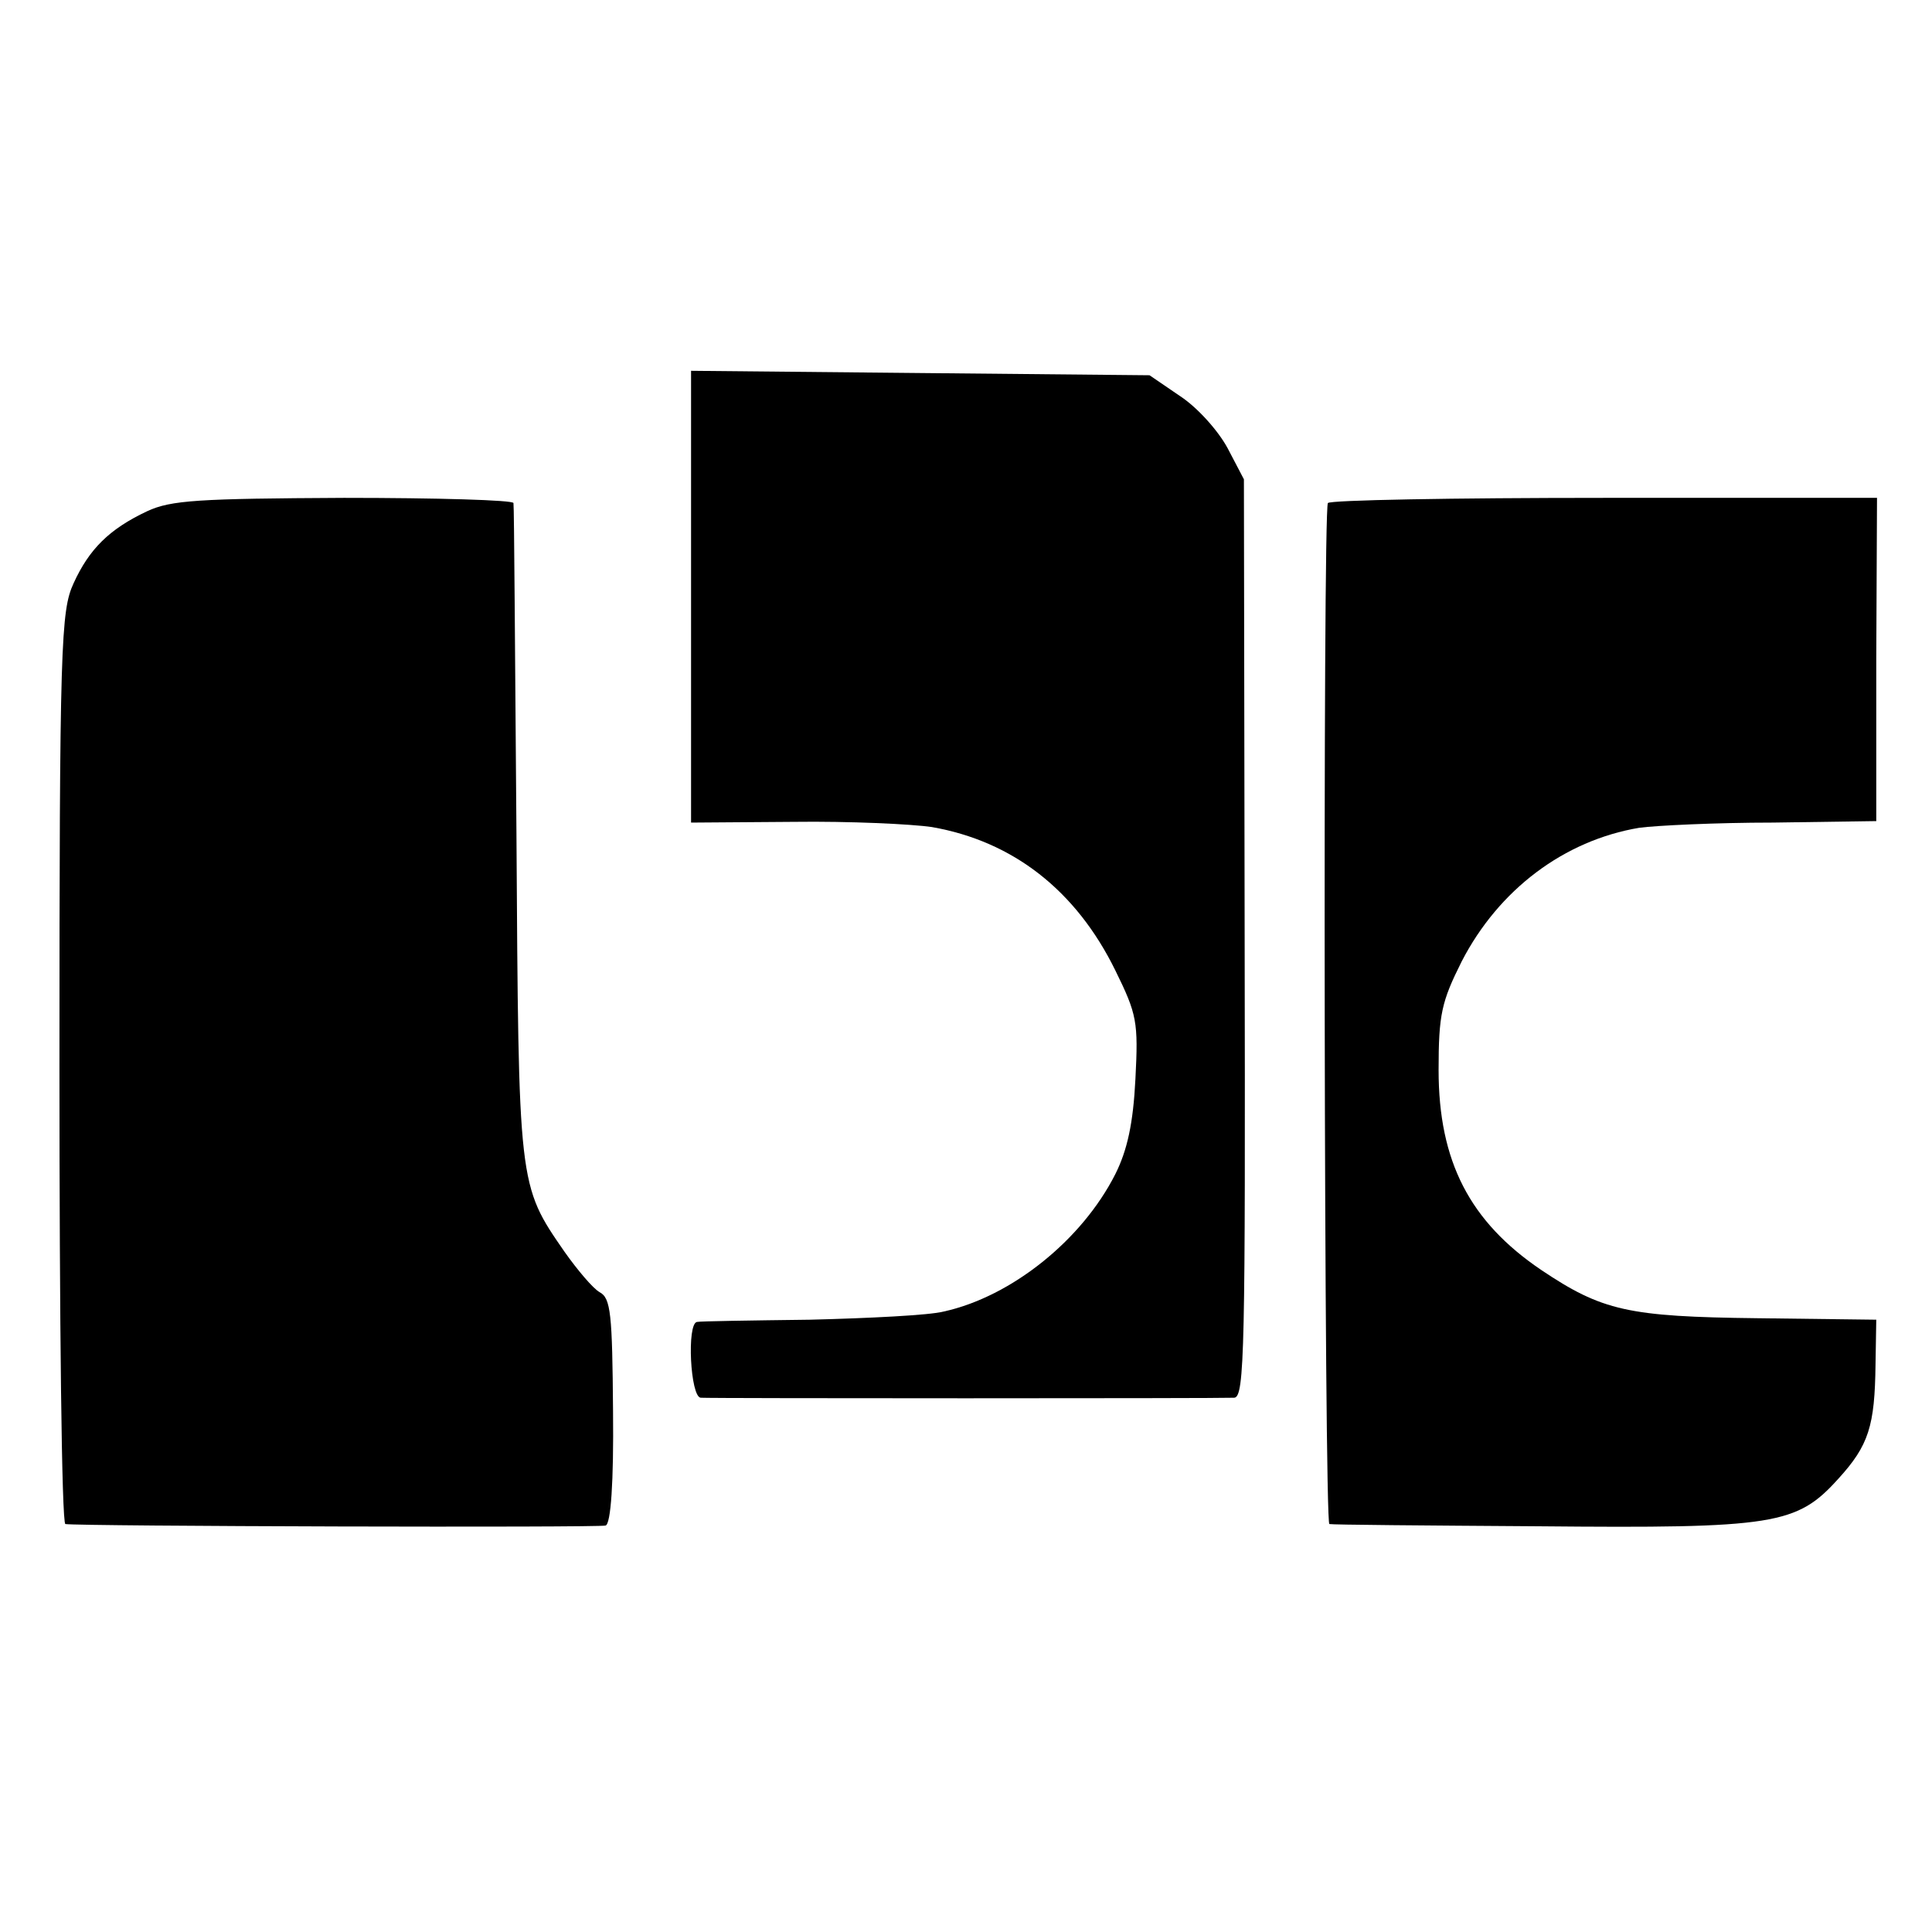 <?xml version="1.0" standalone="no"?>
<!DOCTYPE svg PUBLIC "-//W3C//DTD SVG 20010904//EN"
 "http://www.w3.org/TR/2001/REC-SVG-20010904/DTD/svg10.dtd">
<svg version="1.0" xmlns="http://www.w3.org/2000/svg"
 width="260pt" height="260pt" viewBox="0 0 260 260"
 preserveAspectRatio="xMidYMid meet">
<g transform="translate(0,260) scale(0.1,-0.1)"
fill="#000000" stroke="none">
<path d="M930 1797 l0 -304 138 1 c75 1 159 -3 186 -7 109 -19 194 -85 247
-193 29 -59 31 -69 27 -146 -3 -60 -11 -96 -27 -128 -45 -89 -140 -165 -231
-185 -19 -5 -100 -9 -180 -11 -80 -1 -148 -2 -152 -3 -14 -2 -9 -101 5 -102
15 -1 696 -1 718 0 14 1 15 66 14 619 l-1 617 -22 42 c-13 24 -41 55 -64 70
l-41 28 -309 3 -308 3 0 -304z"/>
<path d="M198 1912 c-51 -24 -78 -51 -99 -97 -17 -37 -19 -80 -19 -652 0 -337
3 -614 8 -614 18 -3 718 -5 727 -2 7 2 11 58 10 154 -1 131 -3 152 -18 160 -9
5 -30 30 -47 54 -63 91 -62 88 -65 565 -2 239 -3 438 -4 443 0 4 -103 7 -228
7 -195 -1 -233 -3 -265 -18z"/>
<path d="M1787 1923 c-7 -12 -5 -1373 2 -1374 3 -1 130 -2 281 -3 319 -3 348
2 404 64 41 45 49 71 50 154 l1 60 -160 2 c-174 2 -209 10 -291 65 -96 65
-138 146 -138 269 0 75 4 92 31 146 50 97 138 163 239 180 22 3 103 7 180 7
l139 2 0 218 1 217 -367 0 c-203 0 -370 -3 -372 -7z"/>
</g>
</svg>

